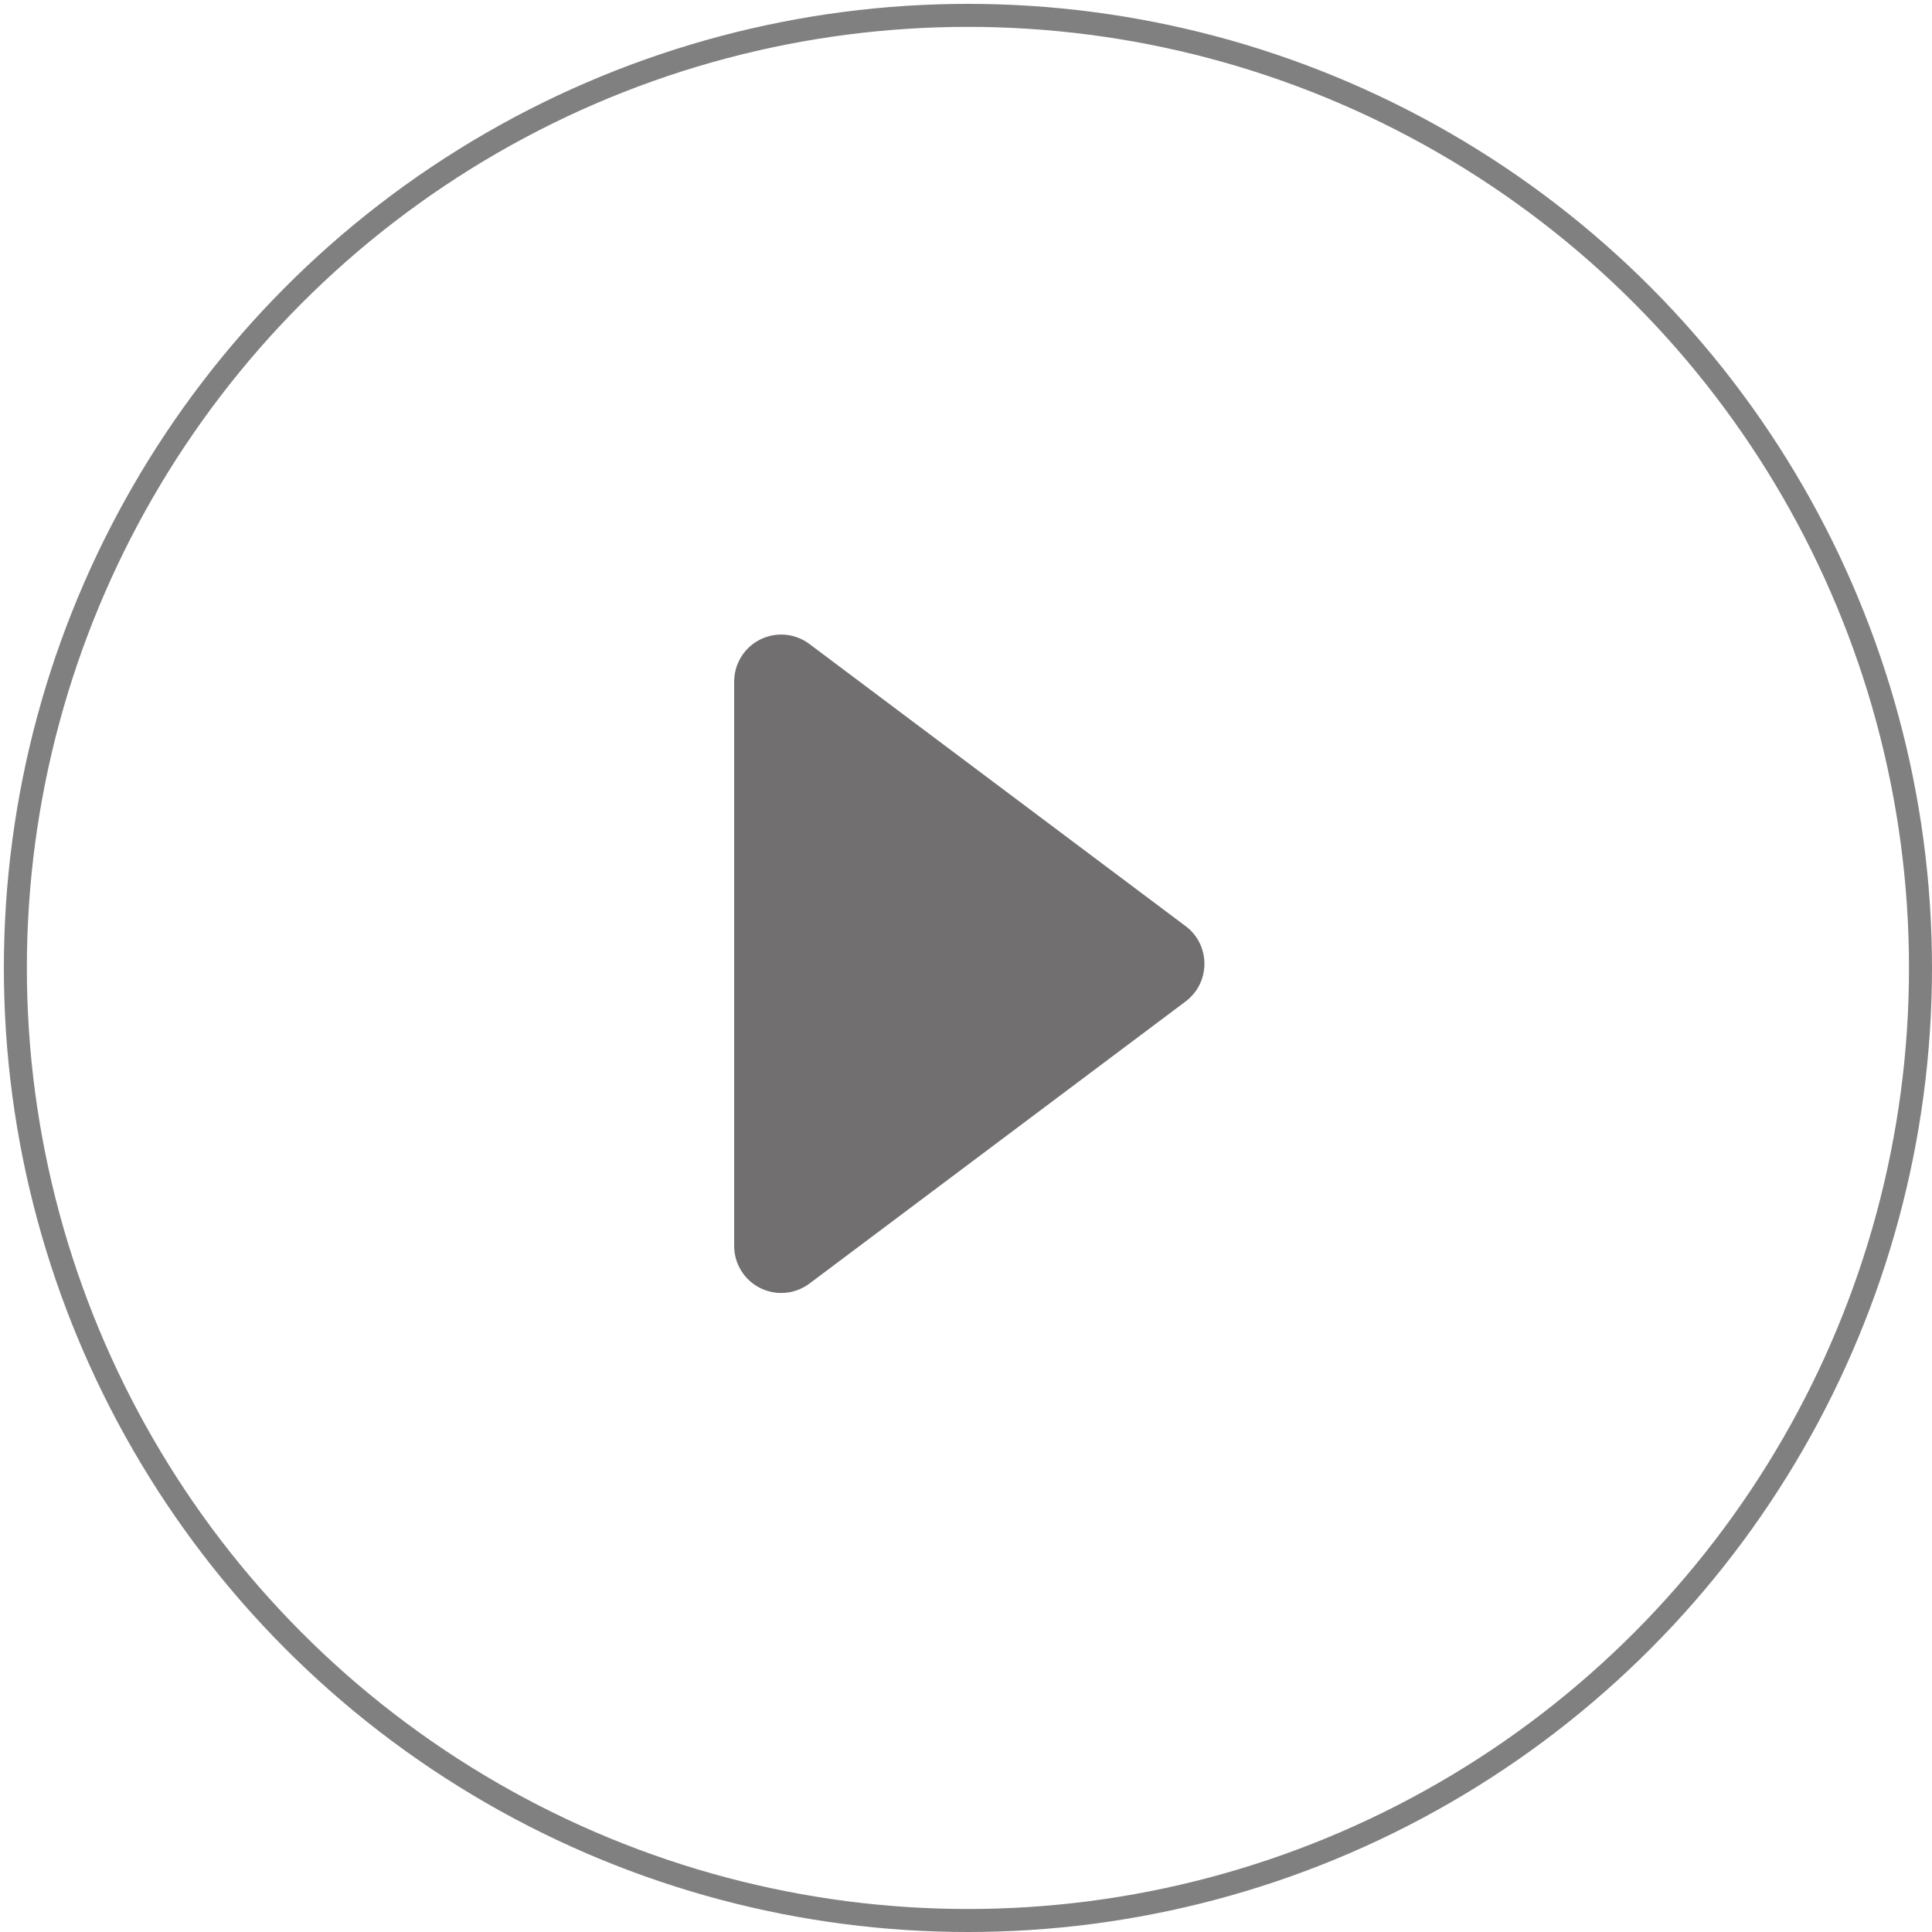 <svg xmlns="http://www.w3.org/2000/svg" width="42" height="42" viewBox="0 0 42 42" fill="none"><circle cx="21.042" cy="21.042" r="20.708" stroke="#808080" stroke-width="0.5"></circle><path fill-rule="evenodd" clip-rule="evenodd" d="M17.596 14C17.444 13.886 17.263 13.816 17.074 13.799C16.885 13.782 16.695 13.818 16.525 13.903C16.355 13.988 16.212 14.118 16.113 14.28C16.013 14.441 15.96 14.628 15.96 14.818V27.086C15.96 27.276 16.013 27.462 16.113 27.623C16.212 27.785 16.355 27.915 16.525 28C16.695 28.085 16.885 28.121 17.074 28.104C17.263 28.087 17.444 28.018 17.596 27.904L25.775 21.77C25.902 21.674 26.005 21.551 26.076 21.409C26.147 21.267 26.183 21.11 26.183 20.952C26.183 20.793 26.147 20.636 26.076 20.494C26.005 20.352 25.902 20.229 25.775 20.134L17.596 14Z" fill="#716F6F"></path></svg>